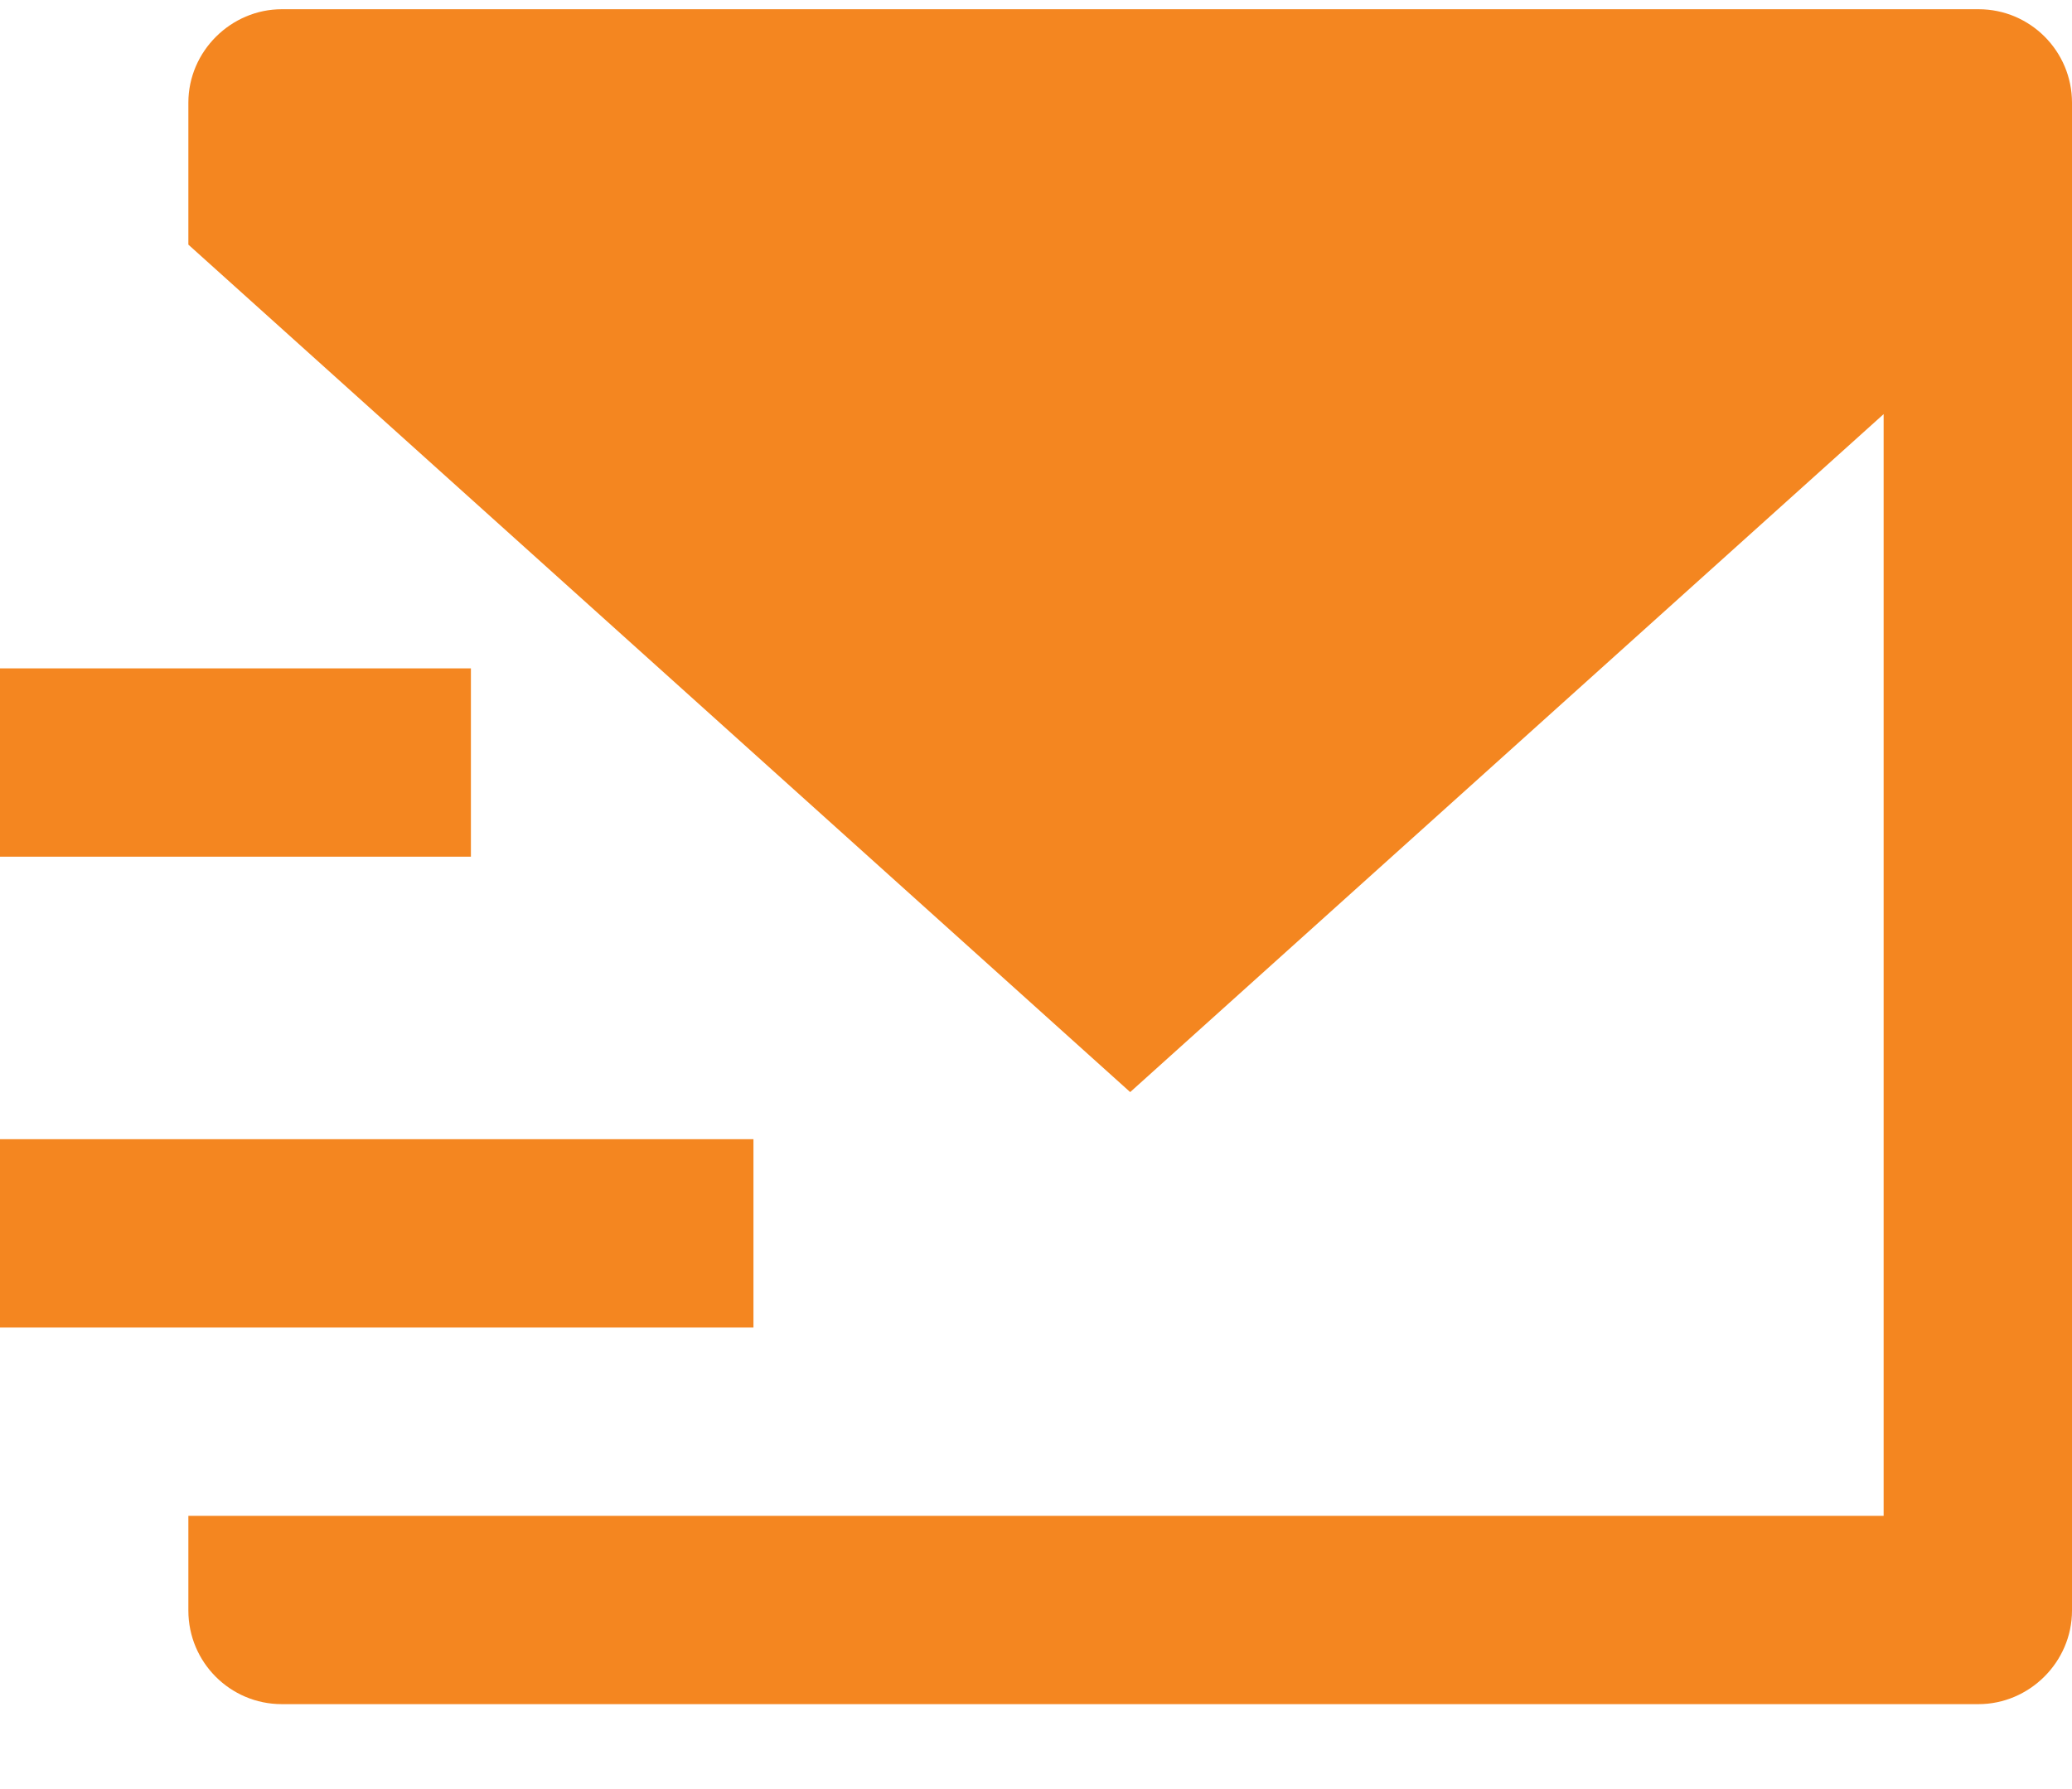 <svg width="22" height="19" viewBox="0 0 22 19" fill="none" xmlns="http://www.w3.org/2000/svg">
<path d="M2 2.598V1.091C2 0.542 2.455 0.098 2.992 0.098H21.008C21.556 0.098 22 0.543 22 1.091V17.104C22 17.653 21.545 18.098 21.008 18.098H2.992C2.444 18.098 2 17.653 2 17.104V16.098H20V4.398L12 11.598L2 2.598ZM0 7.098H5V9.098H0V7.098ZM0 12.098H8V14.098H0V12.098Z" fill="#F48620"/>
</svg>
